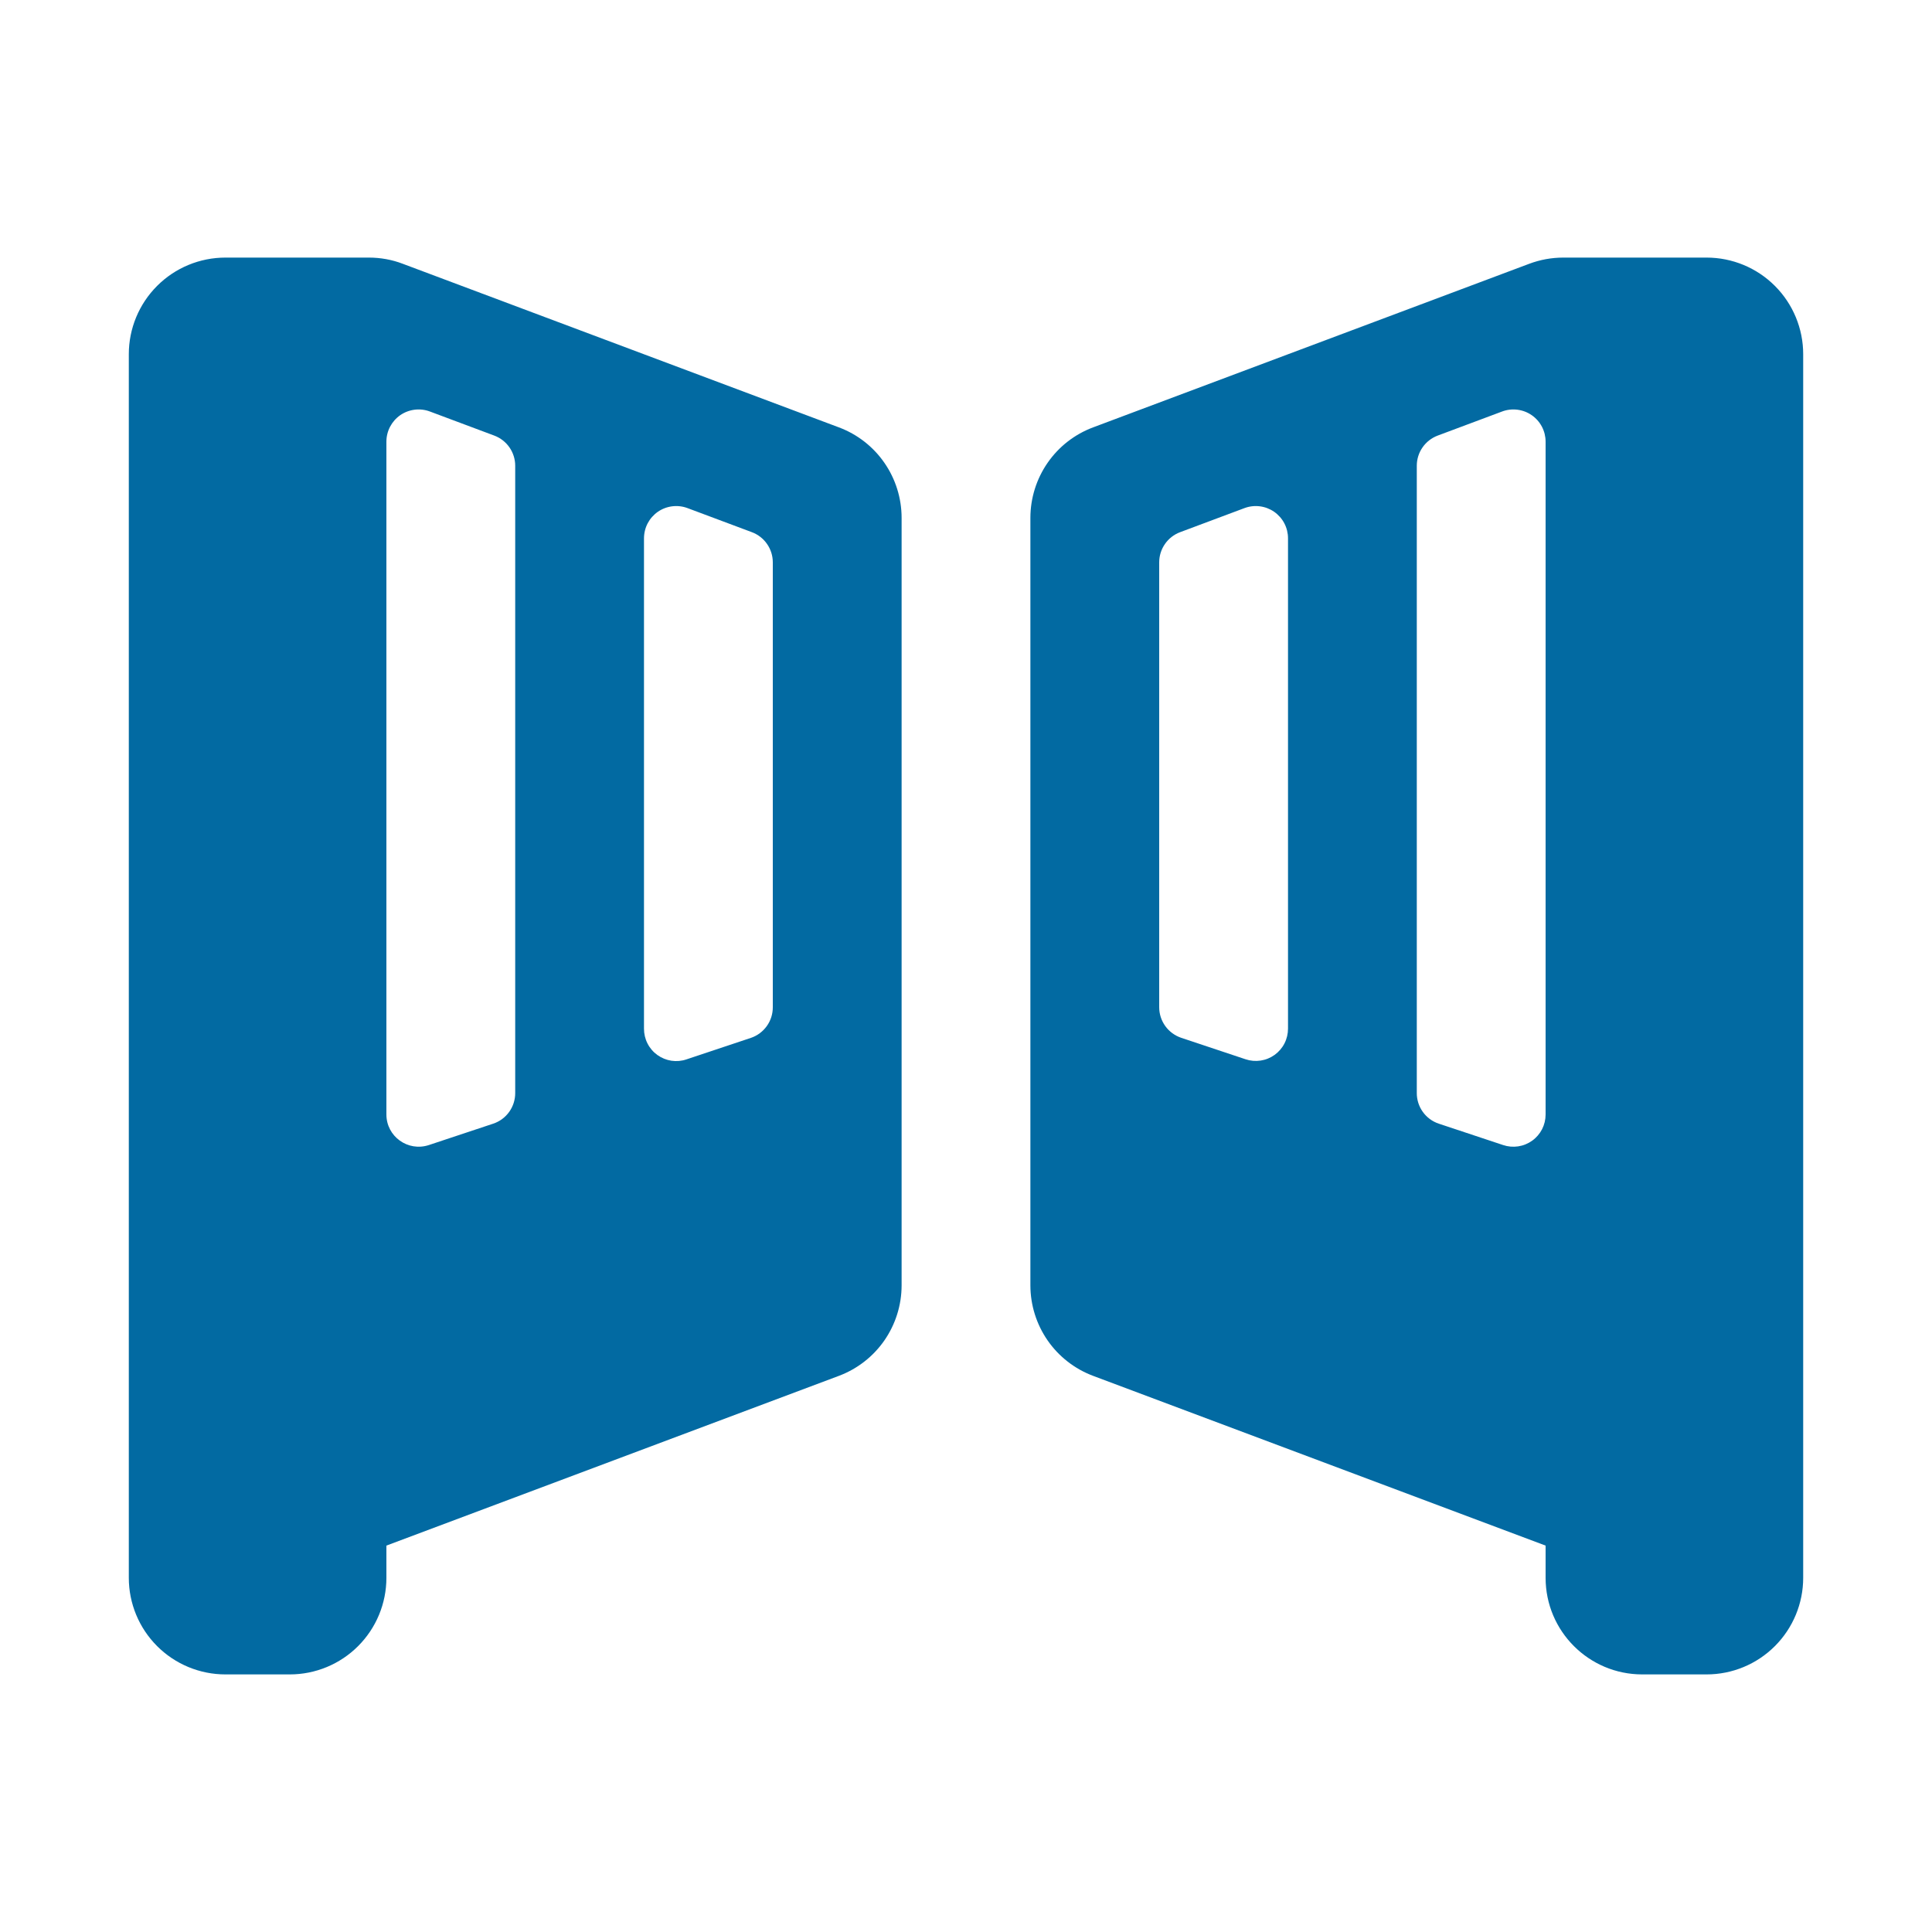 <svg width="64" height="64" viewBox="0 0 64 64" fill="none" xmlns="http://www.w3.org/2000/svg">
<path d="M4.267 11.733C4.267 10.885 4.604 10.071 5.204 9.471C5.804 8.87 6.618 8.533 7.467 8.533H12.22C12.604 8.533 12.988 8.602 13.342 8.738L27.789 14.157C28.399 14.385 28.925 14.794 29.296 15.33C29.667 15.865 29.866 16.501 29.867 17.152V42.581C29.866 43.233 29.667 43.868 29.296 44.404C28.925 44.939 28.399 45.348 27.789 45.577L12.8 51.2V52.267C12.8 53.115 12.463 53.929 11.863 54.529C11.263 55.13 10.449 55.467 9.6 55.467H7.467C6.618 55.467 5.804 55.13 5.204 54.529C4.604 53.929 4.267 53.115 4.267 52.267V11.733ZM17.067 36.207V15.428C17.067 15.211 17 14.999 16.877 14.821C16.753 14.643 16.578 14.506 16.375 14.43L14.242 13.632C14.081 13.571 13.907 13.551 13.736 13.572C13.565 13.593 13.401 13.655 13.259 13.753C13.118 13.851 13.002 13.983 12.922 14.135C12.842 14.288 12.8 14.458 12.8 14.63V36.919C12.8 37.645 13.512 38.161 14.208 37.931L16.341 37.222C16.553 37.151 16.738 37.014 16.868 36.832C16.998 36.65 17.068 36.431 17.067 36.207ZM21.333 17.835V34.078C21.333 34.248 21.372 34.415 21.449 34.566C21.526 34.718 21.638 34.849 21.776 34.948C21.914 35.047 22.073 35.112 22.241 35.138C22.409 35.163 22.581 35.148 22.741 35.093L24.875 34.381C25.087 34.309 25.271 34.172 25.401 33.99C25.532 33.808 25.601 33.589 25.6 33.365V18.628C25.6 18.411 25.534 18.2 25.41 18.021C25.287 17.843 25.112 17.706 24.909 17.63L22.776 16.832C22.614 16.771 22.44 16.751 22.269 16.772C22.098 16.793 21.935 16.855 21.793 16.953C21.651 17.052 21.535 17.183 21.455 17.335C21.375 17.488 21.333 17.662 21.333 17.835ZM59.733 11.733C59.733 10.885 59.396 10.071 58.796 9.471C58.196 8.87 57.382 8.533 56.533 8.533H51.78C51.397 8.534 51.017 8.603 50.658 8.738L36.211 14.157C35.601 14.385 35.075 14.794 34.704 15.33C34.333 15.865 34.134 16.501 34.133 17.152V42.581C34.134 43.233 34.333 43.868 34.704 44.404C35.075 44.939 35.601 45.348 36.211 45.577L51.2 51.2V52.267C51.2 54.033 52.634 55.467 54.4 55.467H56.533C57.382 55.467 58.196 55.13 58.796 54.529C59.396 53.929 59.733 53.115 59.733 52.267V11.733ZM47.659 37.222C47.447 37.151 47.262 37.014 47.132 36.832C47.002 36.65 46.932 36.431 46.933 36.207V15.428C46.933 15.211 46.999 14.999 47.123 14.821C47.246 14.643 47.422 14.506 47.624 14.43L49.758 13.632C49.919 13.571 50.093 13.551 50.264 13.572C50.435 13.593 50.599 13.655 50.74 13.753C50.882 13.851 50.998 13.983 51.078 14.135C51.158 14.288 51.2 14.458 51.2 14.63V36.919C51.2 37.089 51.16 37.256 51.083 37.407C51.005 37.557 50.893 37.688 50.756 37.786C50.618 37.885 50.459 37.95 50.291 37.975C50.124 38 49.953 37.985 49.792 37.931L47.659 37.222ZM42.667 17.83V34.074C42.667 34.243 42.628 34.411 42.551 34.562C42.474 34.714 42.362 34.844 42.224 34.944C42.086 35.043 41.927 35.108 41.759 35.133C41.591 35.158 41.419 35.143 41.259 35.089L39.125 34.377C38.914 34.305 38.73 34.169 38.6 33.988C38.47 33.806 38.4 33.589 38.4 33.365V18.628C38.4 18.411 38.466 18.2 38.59 18.021C38.713 17.843 38.888 17.706 39.091 17.63L41.224 16.832C41.386 16.771 41.56 16.751 41.731 16.772C41.902 16.793 42.065 16.855 42.207 16.953C42.349 17.052 42.465 17.183 42.545 17.335C42.625 17.488 42.667 17.658 42.667 17.83Z" fill="#026AA2"/>
</svg>
